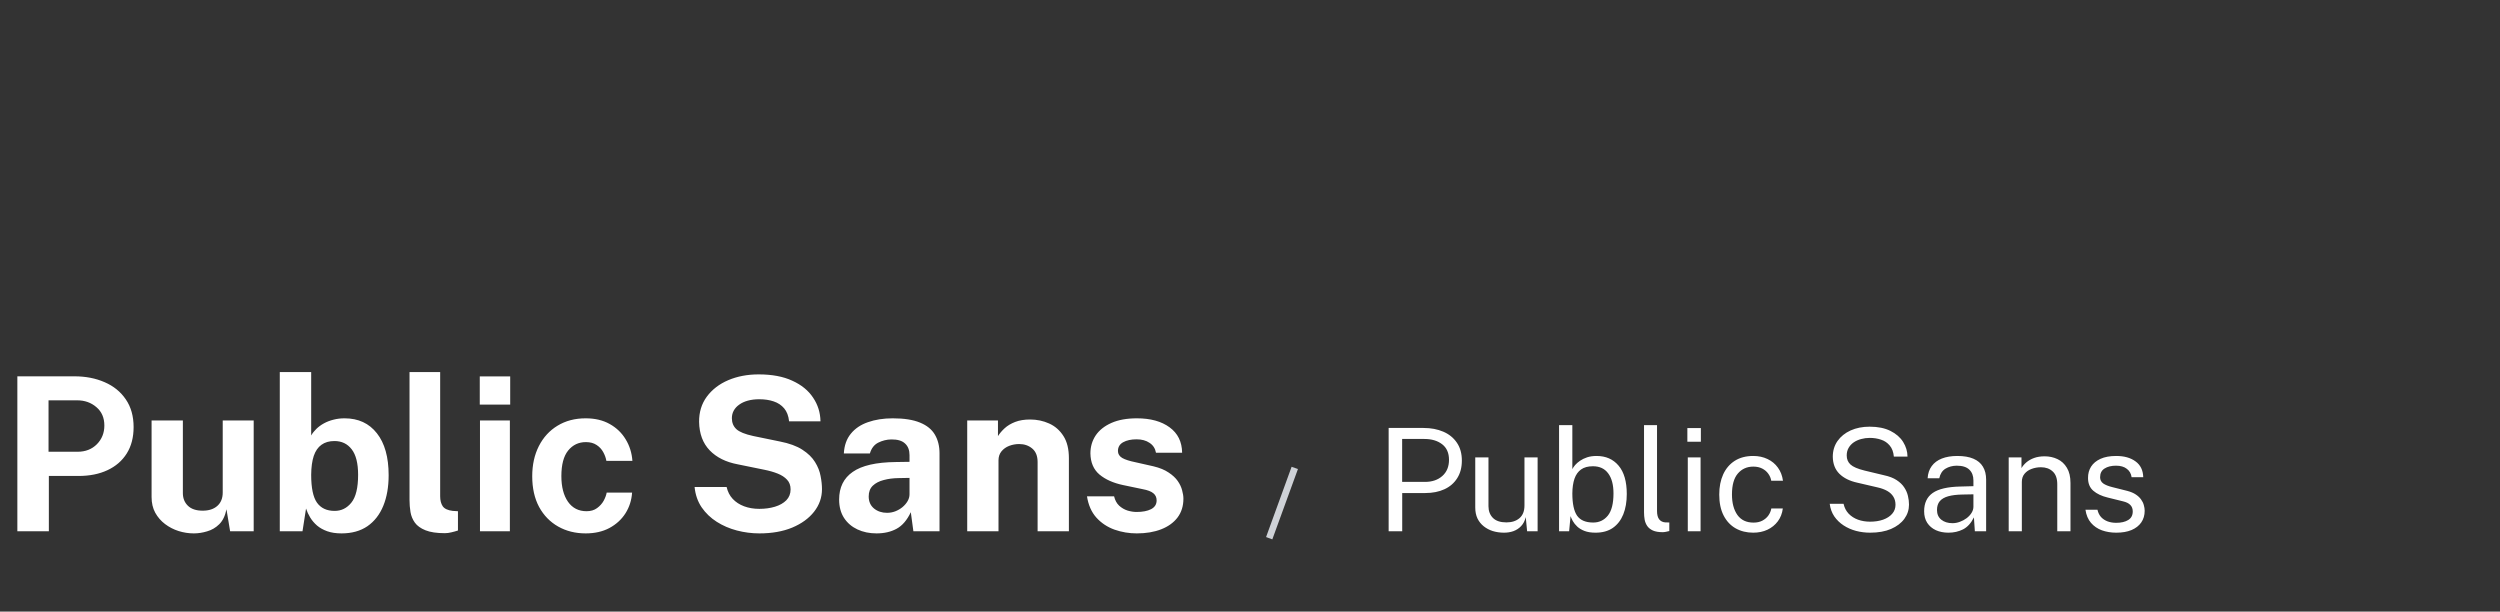 <svg width="560" height="137" viewBox="0 0 560 137" fill="none" xmlns="http://www.w3.org/2000/svg">
<rect x="0" y="0" width="560" height="137" fill="#333333" stroke="none"/>
<path d="M3.888 119V84.296H16.656C19.184 84.296 21.448 84.736 23.448 85.616C25.448 86.48 27.024 87.76 28.176 89.456C29.344 91.152 29.928 93.224 29.928 95.672C29.928 97.976 29.416 99.944 28.392 101.576C27.368 103.208 25.928 104.456 24.072 105.32C22.232 106.184 20.064 106.616 17.568 106.616H10.944V119H3.888ZM10.872 101.192H17.376C19.136 101.192 20.576 100.632 21.696 99.512C22.816 98.376 23.376 96.976 23.376 95.312C23.376 93.584 22.784 92.216 21.6 91.208C20.416 90.184 18.976 89.672 17.28 89.672H10.872V101.192ZM43.41 119.48C42.258 119.48 41.122 119.304 40.002 118.952C38.898 118.6 37.89 118.08 36.978 117.392C36.066 116.704 35.33 115.856 34.77 114.848C34.226 113.84 33.954 112.672 33.954 111.344V94.184H40.962V110.456C40.962 111.608 41.338 112.552 42.09 113.288C42.842 114.024 43.946 114.392 45.402 114.392C46.778 114.392 47.866 114.04 48.666 113.336C49.482 112.616 49.89 111.616 49.89 110.336V94.184H56.826V119H51.546L50.73 114.08C50.442 115.536 49.898 116.656 49.098 117.44C48.314 118.208 47.41 118.736 46.386 119.024C45.378 119.328 44.386 119.48 43.41 119.48ZM76.496 119.48C75.264 119.48 74.2 119.32 73.304 119C72.408 118.68 71.648 118.256 71.024 117.728C70.4 117.184 69.888 116.584 69.488 115.928C69.088 115.272 68.776 114.6 68.552 113.912L67.76 119H62.672V83.336H69.704V97.544C70.008 97.016 70.4 96.52 70.88 96.056C71.36 95.592 71.92 95.184 72.56 94.832C73.2 94.48 73.904 94.208 74.672 94.016C75.456 93.808 76.288 93.704 77.168 93.704C80.256 93.704 82.672 94.816 84.416 97.04C86.176 99.264 87.056 102.4 87.056 106.448C87.056 109.072 86.656 111.36 85.856 113.312C85.056 115.264 83.872 116.784 82.304 117.872C80.736 118.944 78.8 119.48 76.496 119.48ZM74.96 114.44C76.464 114.44 77.712 113.824 78.704 112.592C79.712 111.344 80.216 109.264 80.216 106.352C80.216 103.776 79.736 101.872 78.776 100.64C77.832 99.408 76.544 98.792 74.912 98.792C73.744 98.792 72.776 99.072 72.008 99.632C71.24 100.176 70.664 101.008 70.28 102.128C69.912 103.248 69.72 104.656 69.704 106.352C69.704 109.28 70.136 111.36 71 112.592C71.88 113.824 73.2 114.44 74.96 114.44ZM99.654 119.432C97.83 119.432 96.382 119.216 95.31 118.784C94.238 118.352 93.446 117.784 92.934 117.08C92.422 116.36 92.094 115.568 91.95 114.704C91.806 113.824 91.734 112.936 91.734 112.04V83.336H98.598V111.176C98.598 112.088 98.79 112.832 99.174 113.408C99.574 113.968 100.318 114.312 101.406 114.44L102.582 114.512V118.832C102.102 118.992 101.614 119.128 101.118 119.24C100.622 119.368 100.134 119.432 99.654 119.432ZM114.212 94.184V119H107.516V94.184H114.212ZM114.284 84.32V90.632H107.468V84.32H114.284ZM131.195 93.704C133.275 93.704 135.067 94.128 136.571 94.976C138.091 95.824 139.283 96.968 140.147 98.408C141.027 99.848 141.531 101.456 141.659 103.232H135.827C135.715 102.576 135.483 101.928 135.131 101.288C134.779 100.632 134.283 100.096 133.643 99.68C133.003 99.248 132.203 99.032 131.243 99.032C129.611 99.032 128.283 99.664 127.259 100.928C126.251 102.176 125.747 104.08 125.747 106.64C125.747 109.056 126.243 110.976 127.235 112.4C128.227 113.808 129.611 114.512 131.387 114.512C132.331 114.512 133.115 114.28 133.739 113.816C134.379 113.352 134.875 112.8 135.227 112.16C135.579 111.504 135.803 110.896 135.899 110.336H141.587C141.475 112.048 140.979 113.6 140.099 114.992C139.219 116.368 138.019 117.464 136.499 118.28C134.995 119.08 133.227 119.48 131.195 119.48C128.891 119.48 126.835 118.968 125.027 117.944C123.219 116.92 121.795 115.456 120.755 113.552C119.731 111.632 119.219 109.344 119.219 106.688C119.219 104.128 119.715 101.872 120.707 99.92C121.699 97.968 123.091 96.448 124.883 95.36C126.691 94.256 128.795 93.704 131.195 93.704ZM170.108 119.48C168.396 119.48 166.716 119.264 165.068 118.832C163.42 118.4 161.916 117.752 160.556 116.888C159.196 116.024 158.068 114.944 157.172 113.648C156.292 112.352 155.764 110.832 155.588 109.088H162.764C163.004 110.144 163.46 111.032 164.132 111.752C164.804 112.472 165.652 113.024 166.676 113.408C167.7 113.792 168.836 113.984 170.084 113.984C171.364 113.984 172.532 113.824 173.588 113.504C174.644 113.184 175.492 112.704 176.132 112.064C176.772 111.408 177.092 110.592 177.092 109.616C177.092 108.736 176.828 108.016 176.3 107.456C175.788 106.896 175.092 106.44 174.212 106.088C173.332 105.736 172.332 105.448 171.212 105.224L165.212 104C162.588 103.504 160.508 102.464 158.972 100.88C157.436 99.28 156.644 97.152 156.596 94.496C156.58 92.32 157.156 90.44 158.324 88.856C159.508 87.256 161.108 86.024 163.124 85.16C165.156 84.296 167.428 83.864 169.94 83.864C172.932 83.864 175.444 84.336 177.476 85.28C179.524 86.208 181.076 87.472 182.132 89.072C183.204 90.656 183.756 92.424 183.788 94.376H176.756C176.628 93.16 176.26 92.192 175.652 91.472C175.044 90.752 174.26 90.232 173.3 89.912C172.356 89.592 171.276 89.432 170.06 89.432C169.132 89.432 168.284 89.536 167.516 89.744C166.764 89.952 166.124 90.248 165.596 90.632C165.068 91 164.66 91.44 164.372 91.952C164.084 92.464 163.94 93.04 163.94 93.68C163.94 94.688 164.276 95.504 164.948 96.128C165.62 96.752 166.876 97.264 168.716 97.664L174.668 98.888C176.796 99.304 178.484 99.92 179.732 100.736C180.996 101.552 181.94 102.472 182.564 103.496C183.204 104.52 183.62 105.568 183.812 106.64C184.02 107.696 184.124 108.672 184.124 109.568C184.124 111.44 183.532 113.128 182.348 114.632C181.18 116.12 179.548 117.304 177.452 118.184C175.356 119.048 172.908 119.48 170.108 119.48ZM196.341 119.48C194.757 119.48 193.333 119.184 192.069 118.592C190.805 118 189.805 117.144 189.069 116.024C188.333 114.888 187.965 113.512 187.965 111.896C187.965 109.176 188.981 107.112 191.013 105.704C193.045 104.28 196.253 103.544 200.637 103.496L203.733 103.448V101.96C203.733 100.824 203.397 99.952 202.725 99.344C202.069 98.72 201.045 98.416 199.653 98.432C198.629 98.448 197.653 98.688 196.725 99.152C195.813 99.616 195.189 100.424 194.853 101.576H189.021C189.117 99.784 189.637 98.312 190.581 97.16C191.525 95.992 192.805 95.128 194.421 94.568C196.053 93.992 197.901 93.704 199.965 93.704C202.509 93.704 204.549 94.024 206.085 94.664C207.621 95.288 208.733 96.192 209.421 97.376C210.109 98.544 210.453 99.936 210.453 101.552V119H204.597L204.021 114.728C203.173 116.52 202.109 117.76 200.829 118.448C199.565 119.136 198.069 119.48 196.341 119.48ZM198.693 114.872C199.333 114.872 199.949 114.76 200.541 114.536C201.149 114.296 201.685 113.984 202.149 113.6C202.629 113.2 203.013 112.752 203.301 112.256C203.589 111.76 203.733 111.248 203.733 110.72V107.048L201.213 107.096C200.045 107.112 198.957 107.256 197.949 107.528C196.941 107.784 196.125 108.208 195.501 108.8C194.893 109.392 194.589 110.192 194.589 111.2C194.589 112.352 194.989 113.256 195.789 113.912C196.589 114.552 197.557 114.872 198.693 114.872ZM216.656 119V94.184H223.544V97.688C223.928 97.08 224.424 96.496 225.032 95.936C225.656 95.36 226.44 94.888 227.384 94.52C228.328 94.152 229.448 93.968 230.744 93.968C232.264 93.968 233.68 94.264 234.992 94.856C236.32 95.448 237.392 96.384 238.208 97.664C239.024 98.928 239.432 100.584 239.432 102.632V119H232.424V103.496C232.424 102.152 232.024 101.144 231.224 100.472C230.424 99.8 229.448 99.464 228.296 99.464C227.528 99.464 226.784 99.6 226.064 99.872C225.36 100.144 224.784 100.552 224.336 101.096C223.888 101.64 223.664 102.312 223.664 103.112V119H216.656ZM254.644 119.48C252.916 119.48 251.252 119.2 249.652 118.64C248.052 118.064 246.7 117.168 245.596 115.952C244.492 114.72 243.788 113.128 243.484 111.176H249.556C249.764 112.056 250.14 112.752 250.684 113.264C251.244 113.776 251.876 114.144 252.58 114.368C253.284 114.576 253.956 114.68 254.596 114.68C255.94 114.68 257.02 114.472 257.836 114.056C258.668 113.624 259.084 112.968 259.084 112.088C259.084 111.416 258.836 110.88 258.34 110.48C257.86 110.08 257.06 109.776 255.94 109.568L251.572 108.656C249.38 108.192 247.62 107.408 246.292 106.304C244.964 105.184 244.284 103.6 244.252 101.552C244.252 100.064 244.644 98.728 245.428 97.544C246.228 96.36 247.404 95.424 248.956 94.736C250.508 94.048 252.412 93.704 254.668 93.704C257.724 93.704 260.164 94.376 261.988 95.72C263.828 97.064 264.764 98.96 264.796 101.408H258.94C258.764 100.448 258.284 99.712 257.5 99.2C256.732 98.672 255.764 98.408 254.596 98.408C253.38 98.408 252.38 98.624 251.596 99.056C250.812 99.488 250.42 100.144 250.42 101.024C250.42 101.68 250.74 102.2 251.38 102.584C252.02 102.952 253.012 103.272 254.356 103.544L258.388 104.456C259.78 104.792 260.908 105.256 261.772 105.848C262.652 106.424 263.332 107.056 263.812 107.744C264.292 108.432 264.62 109.128 264.796 109.832C264.988 110.52 265.084 111.144 265.084 111.704C265.084 113.352 264.644 114.76 263.764 115.928C262.884 117.08 261.66 117.96 260.092 118.568C258.524 119.176 256.708 119.48 254.644 119.48Z" fill="white"/>
<path d="M311.056 119V95.864H318.88C320.533 95.864 322.005 96.141 323.296 96.696C324.587 97.251 325.6 98.072 326.336 99.16C327.083 100.248 327.456 101.587 327.456 103.176C327.456 104.712 327.109 106.024 326.416 107.112C325.733 108.2 324.779 109.027 323.552 109.592C322.325 110.157 320.901 110.44 319.28 110.44H314.096V119H311.056ZM314.08 107.944H319.216C320.805 107.944 322.096 107.501 323.088 106.616C324.08 105.731 324.576 104.525 324.576 103C324.576 101.464 324.064 100.301 323.04 99.512C322.016 98.723 320.693 98.328 319.072 98.328H314.08V107.944ZM336.809 119.32C335.945 119.309 335.129 119.187 334.361 118.952C333.604 118.707 332.932 118.349 332.345 117.88C331.759 117.411 331.295 116.829 330.953 116.136C330.623 115.432 330.457 114.616 330.457 113.688V102.456H333.417V113.384C333.417 114.461 333.748 115.336 334.409 116.008C335.081 116.68 336.089 117.016 337.433 117.016C338.649 117.016 339.625 116.701 340.361 116.072C341.108 115.432 341.481 114.483 341.481 113.224V102.456H344.425V119H342.073L341.769 115.832C341.567 116.664 341.22 117.336 340.729 117.848C340.249 118.36 339.668 118.739 338.985 118.984C338.313 119.219 337.588 119.331 336.809 119.32ZM357.405 119.32C356.435 119.32 355.613 119.192 354.941 118.936C354.28 118.68 353.736 118.355 353.309 117.96C352.883 117.555 352.552 117.144 352.317 116.728C352.083 116.301 351.912 115.928 351.805 115.608L351.485 119H349.229V95.224H352.205V105.08C352.344 104.803 352.552 104.499 352.829 104.168C353.117 103.837 353.485 103.517 353.933 103.208C354.381 102.899 354.909 102.643 355.517 102.44C356.136 102.237 356.84 102.136 357.629 102.136C359.699 102.136 361.341 102.856 362.557 104.296C363.784 105.736 364.397 107.859 364.397 110.664C364.397 112.403 364.136 113.923 363.613 115.224C363.091 116.515 362.312 117.523 361.277 118.248C360.243 118.963 358.952 119.32 357.405 119.32ZM356.877 117.048C358.221 117.048 359.315 116.531 360.157 115.496C361 114.451 361.421 112.792 361.421 110.52C361.421 108.589 361.027 107.096 360.237 106.04C359.459 104.973 358.317 104.44 356.813 104.44C355.715 104.44 354.829 104.68 354.157 105.16C353.496 105.629 353.005 106.317 352.685 107.224C352.376 108.131 352.216 109.229 352.205 110.52C352.205 112.835 352.563 114.504 353.277 115.528C354.003 116.541 355.203 117.048 356.877 117.048ZM372.437 119.208C371.541 119.208 370.815 119.085 370.261 118.84C369.717 118.595 369.295 118.264 368.997 117.848C368.709 117.432 368.511 116.957 368.405 116.424C368.309 115.88 368.261 115.32 368.261 114.744V95.224H371.173V114.456C371.173 115.288 371.333 115.912 371.653 116.328C371.983 116.744 372.442 116.973 373.029 117.016L373.925 117.032V118.952C373.679 119.027 373.423 119.085 373.157 119.128C372.89 119.181 372.65 119.208 372.437 119.208ZM380.929 102.456V119H378.065V102.456H380.929ZM380.993 95.88V98.952H377.969V95.88H380.993ZM392.727 102.136C393.912 102.136 394.978 102.365 395.928 102.824C396.877 103.272 397.65 103.912 398.248 104.744C398.856 105.576 399.234 106.557 399.384 107.688H396.76C396.664 107.112 396.44 106.584 396.088 106.104C395.746 105.624 395.293 105.24 394.728 104.952C394.162 104.664 393.501 104.52 392.744 104.52C391.325 104.52 390.173 105.032 389.288 106.056C388.402 107.08 387.96 108.648 387.96 110.76C387.96 112.669 388.365 114.2 389.176 115.352C389.997 116.493 391.202 117.064 392.792 117.064C393.549 117.064 394.205 116.92 394.76 116.632C395.325 116.333 395.778 115.944 396.12 115.464C396.461 114.973 396.68 114.451 396.776 113.896H399.352C399.213 115.005 398.84 115.965 398.232 116.776C397.624 117.587 396.845 118.216 395.896 118.664C394.957 119.101 393.901 119.32 392.727 119.32C391.245 119.32 389.928 118.995 388.776 118.344C387.634 117.693 386.738 116.733 386.088 115.464C385.437 114.195 385.112 112.637 385.112 110.792C385.112 109.064 385.405 107.555 385.992 106.264C386.589 104.963 387.453 103.949 388.584 103.224C389.725 102.499 391.106 102.136 392.727 102.136ZM418.912 119.32C417.824 119.32 416.768 119.187 415.744 118.92C414.72 118.643 413.792 118.232 412.96 117.688C412.128 117.144 411.435 116.472 410.88 115.672C410.336 114.861 409.995 113.923 409.856 112.856H412.96C413.152 113.731 413.531 114.467 414.096 115.064C414.672 115.661 415.371 116.109 416.192 116.408C417.024 116.707 417.925 116.856 418.896 116.856C419.984 116.856 420.955 116.707 421.808 116.408C422.672 116.099 423.349 115.661 423.84 115.096C424.341 114.531 424.592 113.853 424.592 113.064C424.592 112.371 424.432 111.768 424.112 111.256C423.803 110.744 423.349 110.317 422.752 109.976C422.155 109.635 421.429 109.368 420.576 109.176L416.032 108.12C414.325 107.747 412.987 107.08 412.016 106.12C411.056 105.16 410.565 103.891 410.544 102.312C410.544 100.979 410.896 99.805 411.6 98.792C412.315 97.779 413.291 96.989 414.528 96.424C415.776 95.859 417.2 95.576 418.8 95.576C420.645 95.576 422.197 95.891 423.456 96.52C424.715 97.149 425.664 97.976 426.304 99C426.944 100.024 427.269 101.117 427.28 102.28H424.224C424.128 101.235 423.819 100.408 423.296 99.8C422.784 99.181 422.139 98.744 421.36 98.488C420.581 98.221 419.733 98.088 418.816 98.088C418.155 98.088 417.515 98.173 416.896 98.344C416.288 98.504 415.739 98.749 415.248 99.08C414.768 99.411 414.384 99.821 414.096 100.312C413.808 100.803 413.664 101.373 413.664 102.024C413.664 102.856 413.947 103.533 414.512 104.056C415.088 104.579 416.128 105.027 417.632 105.4L422.032 106.456C423.184 106.701 424.123 107.064 424.848 107.544C425.584 108.024 426.149 108.568 426.544 109.176C426.949 109.784 427.227 110.419 427.376 111.08C427.536 111.741 427.616 112.392 427.616 113.032C427.616 114.195 427.269 115.256 426.576 116.216C425.883 117.165 424.885 117.923 423.584 118.488C422.293 119.043 420.736 119.32 418.912 119.32ZM436.462 119.32C435.395 119.32 434.451 119.133 433.63 118.76C432.808 118.376 432.163 117.827 431.694 117.112C431.235 116.397 431.006 115.533 431.006 114.52C431.006 112.685 431.646 111.32 432.926 110.424C434.206 109.528 436.259 109.048 439.086 108.984L442.046 108.904V107.608C442.046 106.595 441.742 105.795 441.134 105.208C440.526 104.611 439.582 104.312 438.302 104.312C437.352 104.323 436.515 104.547 435.79 104.984C435.075 105.421 434.611 106.136 434.398 107.128H431.789C431.854 106.051 432.158 105.144 432.702 104.408C433.246 103.661 434.003 103.096 434.974 102.712C435.955 102.328 437.112 102.136 438.446 102.136C439.886 102.136 441.08 102.339 442.03 102.744C442.99 103.149 443.704 103.747 444.174 104.536C444.654 105.325 444.894 106.296 444.894 107.448V119H442.366L442.158 115.896C441.518 117.187 440.702 118.083 439.71 118.584C438.728 119.075 437.646 119.32 436.462 119.32ZM437.358 117.192C437.912 117.192 438.462 117.091 439.006 116.888C439.56 116.685 440.067 116.413 440.526 116.072C440.984 115.72 441.347 115.331 441.614 114.904C441.891 114.467 442.035 114.019 442.046 113.56V110.728L439.582 110.776C438.323 110.797 437.267 110.925 436.414 111.16C435.571 111.395 434.936 111.763 434.51 112.264C434.094 112.765 433.886 113.421 433.886 114.232C433.886 115.16 434.206 115.885 434.846 116.408C435.496 116.931 436.334 117.192 437.358 117.192ZM449.948 119V102.456H452.812V104.856C453.079 104.397 453.447 103.965 453.916 103.56C454.396 103.155 454.972 102.829 455.644 102.584C456.327 102.339 457.111 102.216 457.996 102.216C459.041 102.216 460.001 102.424 460.876 102.84C461.761 103.256 462.465 103.907 462.988 104.792C463.521 105.667 463.788 106.797 463.788 108.184V119H460.828V108.472C460.828 107.181 460.487 106.227 459.804 105.608C459.132 104.979 458.257 104.664 457.18 104.664C456.433 104.664 455.735 104.787 455.084 105.032C454.433 105.267 453.905 105.629 453.5 106.12C453.095 106.6 452.892 107.208 452.892 107.944V119H449.948ZM474.039 119.32C472.887 119.32 471.815 119.144 470.823 118.792C469.841 118.429 469.025 117.869 468.375 117.112C467.724 116.344 467.313 115.368 467.143 114.184H469.831C469.98 114.835 470.247 115.379 470.631 115.816C471.025 116.243 471.516 116.568 472.103 116.792C472.689 117.005 473.329 117.112 474.023 117.112C475.132 117.112 476.028 116.904 476.711 116.488C477.393 116.072 477.735 115.432 477.735 114.568C477.735 113.96 477.553 113.475 477.191 113.112C476.839 112.739 476.289 112.467 475.543 112.296L472.119 111.448C470.785 111.128 469.719 110.627 468.919 109.944C468.119 109.261 467.719 108.307 467.719 107.08C467.708 106.109 467.937 105.256 468.407 104.52C468.876 103.784 469.58 103.203 470.519 102.776C471.457 102.349 472.625 102.136 474.023 102.136C475.815 102.136 477.26 102.541 478.359 103.352C479.468 104.152 480.044 105.331 480.087 106.888H477.479C477.372 106.099 477.015 105.475 476.407 105.016C475.809 104.547 475.004 104.312 473.991 104.312C472.935 104.312 472.076 104.525 471.415 104.952C470.753 105.368 470.423 106.019 470.423 106.904C470.423 107.491 470.657 107.955 471.127 108.296C471.596 108.627 472.289 108.904 473.207 109.128L476.519 109.96C477.287 110.163 477.916 110.429 478.407 110.76C478.908 111.091 479.303 111.459 479.591 111.864C479.889 112.269 480.097 112.696 480.215 113.144C480.343 113.581 480.407 114.003 480.407 114.408C480.407 115.421 480.151 116.296 479.639 117.032C479.137 117.757 478.412 118.323 477.463 118.728C476.524 119.123 475.383 119.32 474.039 119.32Z" fill="white"/>
<path d="M289.32 104.56L290.74 105.06L285 120.82L283.6 120.3L289.32 104.56Z" fill="#CFD2D7"/>
</svg>

